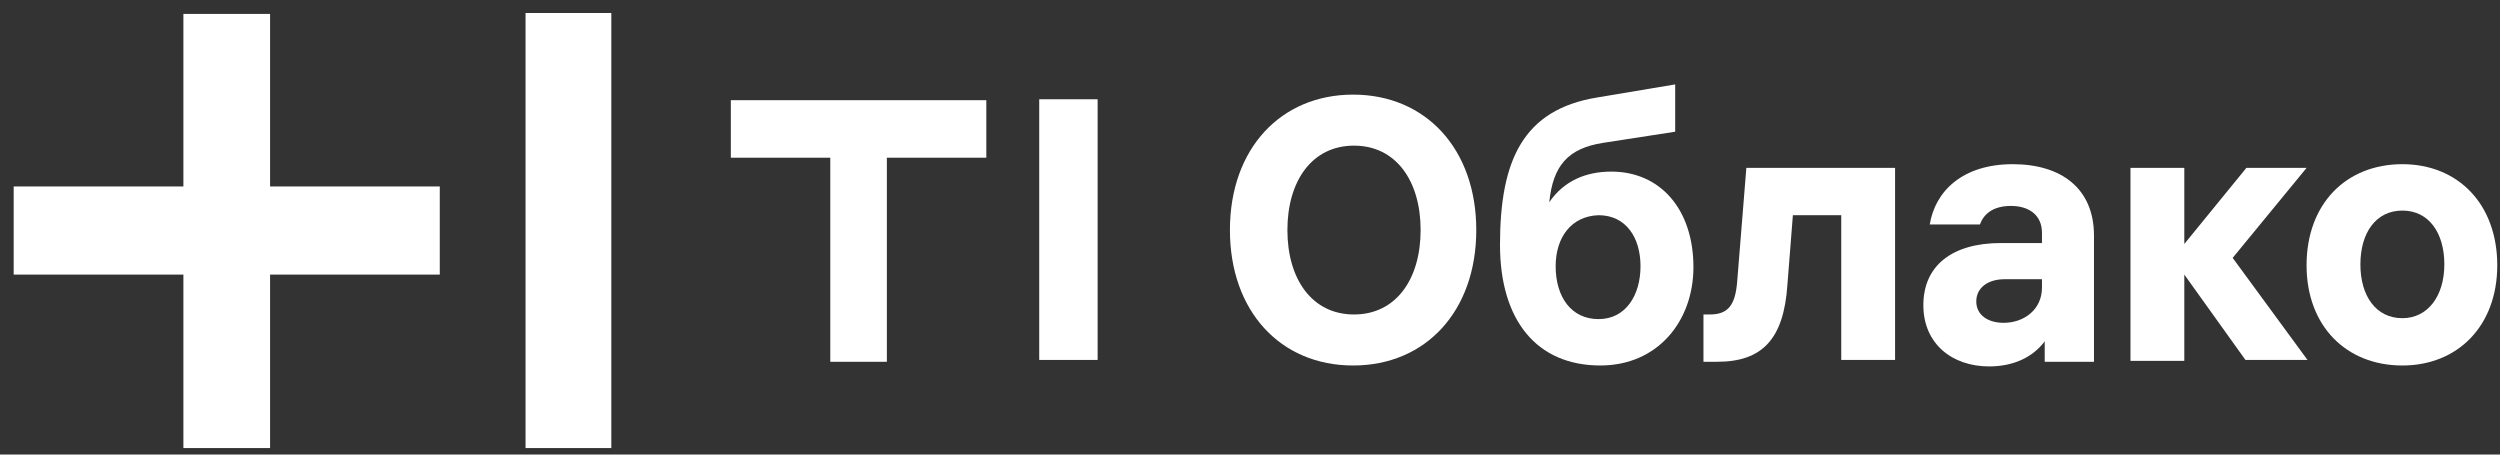 <svg width="407" height="74" viewBox="0 0 407 74" fill="none" xmlns="http://www.w3.org/2000/svg">
<rect x="0" y="0" width="407" height="74" fill="#333333" stroke="none"/>
<path d="M160.572 16.311H118.981V25.674H135.172V58.898H144.381V25.674H160.572V16.311Z" fill="white"/>
<path d="M178.694 16.16H169.187V25.523V58.597H178.694V16.16Z" fill="white"/>
<path d="M43.968 30.356H71.596V44.703H43.968V72.944H29.857V44.703H2.228V30.356H29.857V2.266H43.968V30.356ZM85.559 2.115V72.944H99.522V2.115H85.559Z" fill="white"/>
<path d="M391.106 26.73C400.167 26.73 406.554 33.224 406.554 43.192C406.554 53.008 400.167 59.502 391.106 59.502C381.897 59.502 375.509 53.008 375.509 43.192C375.509 33.224 381.897 26.73 391.106 26.73ZM384.273 43.041C384.273 48.175 386.799 51.8 391.106 51.8C395.265 51.8 397.939 48.175 397.939 43.041C397.939 37.906 395.414 34.282 391.106 34.282C386.799 34.282 384.273 37.906 384.273 43.041Z" fill="white"/>
<path d="M355.605 58.746H346.841V27.334H355.605V39.718L365.706 27.334H375.51L363.478 41.983L375.658 58.595H365.557L355.605 44.701V58.746Z" fill="white"/>
<path d="M332.433 37.906C332.433 35.037 330.353 33.526 327.382 33.526C324.412 33.526 322.926 34.886 322.332 36.547H314.162C315.054 31.11 319.51 26.73 327.68 26.73C335.552 26.73 340.9 30.657 340.9 38.359V58.898H332.878V55.575C330.947 58.143 327.828 59.653 323.818 59.653C317.876 59.653 313.123 56.028 313.123 49.686C313.123 43.192 317.876 39.567 325.749 39.567H332.433V37.906ZM321.738 49.081C321.738 51.196 323.52 52.555 326.194 52.555C329.462 52.555 332.433 50.441 332.433 46.816V45.457H326.343C323.669 45.457 321.738 46.816 321.738 49.081Z" fill="white"/>
<path d="M277.324 58.897V51.195H278.364C281.335 51.195 282.523 49.685 282.82 45.758L284.306 27.334H308.518V58.595H299.754V35.036H291.881L290.99 46.362C290.396 55.273 286.831 58.897 279.553 58.897H277.324Z" fill="white"/>
<path d="M262.322 27.938C270.343 27.938 275.691 34.13 275.691 43.493C275.691 52.252 269.897 59.501 260.539 59.501C250.142 59.501 244.2 52.101 244.2 39.869C244.2 26.126 247.914 17.82 260.094 15.857L272.72 13.742V21.444L260.985 23.256C255.192 24.163 252.815 27.032 252.221 32.922C254.598 29.448 258.163 27.938 262.322 27.938ZM253.261 43.342C253.261 48.326 255.786 51.95 260.242 51.95C264.699 51.95 267.075 48.024 267.075 43.342C267.075 38.661 264.699 35.036 260.242 35.036C255.786 35.187 253.261 38.661 253.261 43.342Z" fill="white"/>
<path d="M220.285 15.404C232.168 15.404 240.338 24.314 240.338 37.453C240.338 50.592 232.168 59.502 220.285 59.502C208.402 59.502 200.232 50.592 200.232 37.453C200.232 24.163 208.55 15.404 220.285 15.404ZM209.59 37.453C209.59 45.457 213.601 51.196 220.434 51.196C227.266 51.196 231.277 45.457 231.277 37.453C231.277 29.449 227.266 23.71 220.434 23.71C213.601 23.71 209.59 29.449 209.59 37.453Z" fill="white"/>
</svg>
